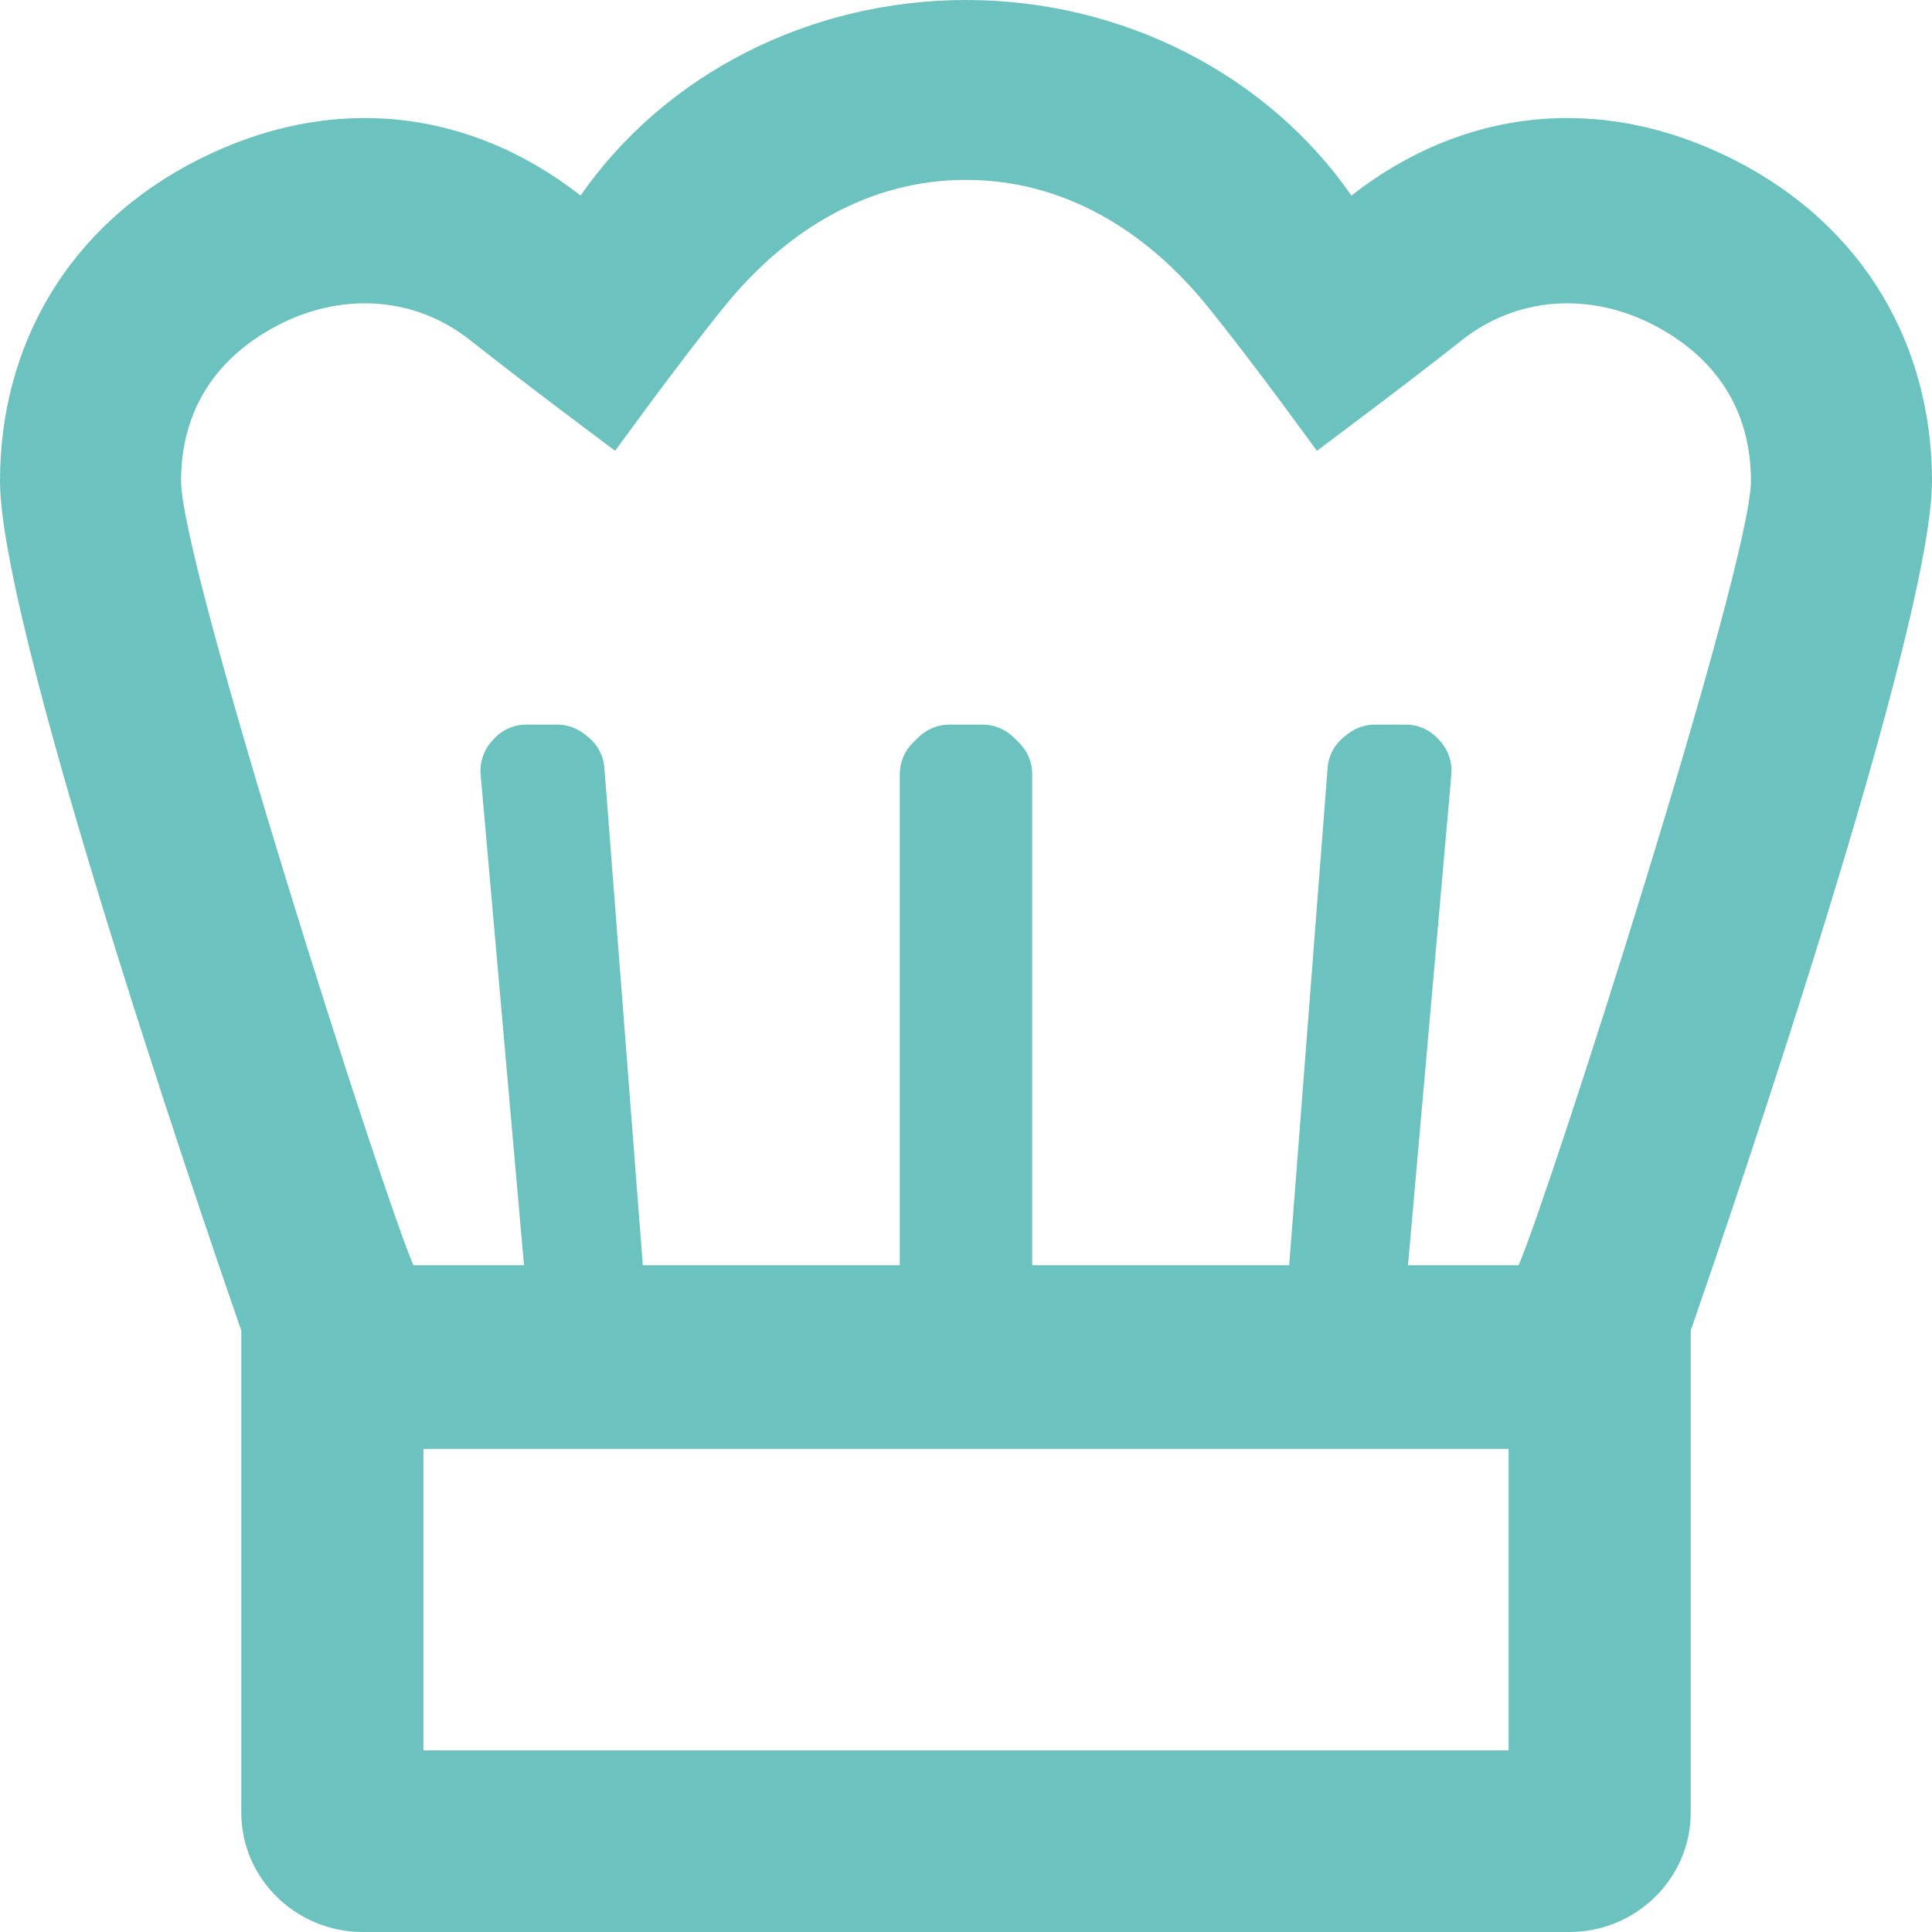 <svg width="18" height="18" viewBox="0 0 18 18" fill="none" xmlns="http://www.w3.org/2000/svg">
<path fill-rule="evenodd" clip-rule="evenodd" d="M2.248 12.396V16.886C2.248 17.505 2.76 18 3.379 18H9H14.621C15.24 18 15.752 17.505 15.752 16.886V12.396C15.752 12.396 18 5.968 18 4.481C18 3.231 17.376 2.105 16.15 1.486C14.903 0.857 13.623 1.015 12.591 1.822C11.805 0.69 10.455 -8.16034e-06 9 0V1.676C9.897 1.676 10.665 2.134 11.248 2.852C11.662 3.361 12.269 4.2 12.269 4.2C12.269 4.2 13.081 3.596 13.623 3.167C14.129 2.768 14.792 2.722 15.379 3.014C15.986 3.318 16.313 3.821 16.313 4.481C16.313 5.27 14.418 11.178 14.148 11.788H13.118L13.522 7.217C13.532 7.103 13.494 6.99 13.418 6.905L13.402 6.888C13.325 6.801 13.214 6.751 13.097 6.751H12.809C12.719 6.751 12.631 6.781 12.559 6.836L12.529 6.86C12.436 6.931 12.378 7.038 12.369 7.154L12.011 11.788H9.617V7.213C9.617 7.101 9.572 6.994 9.492 6.917L9.441 6.867C9.364 6.793 9.262 6.751 9.155 6.751H9H8.845C8.738 6.751 8.636 6.793 8.559 6.867L8.508 6.917C8.428 6.994 8.383 7.101 8.383 7.213V11.788H5.989L5.631 7.154C5.622 7.038 5.564 6.931 5.471 6.86L5.441 6.836C5.369 6.781 5.281 6.751 5.191 6.751H4.903C4.786 6.751 4.676 6.801 4.598 6.888L4.582 6.905C4.506 6.99 4.468 7.103 4.478 7.217L4.882 11.788H3.852C3.581 11.178 1.687 5.27 1.687 4.481C1.687 3.821 2.014 3.318 2.621 3.014C3.208 2.722 3.871 2.768 4.377 3.167C4.919 3.596 5.731 4.2 5.731 4.2C5.731 4.2 6.338 3.361 6.752 2.852C7.335 2.134 8.103 1.676 9 1.676V0C7.545 -8.16034e-06 6.195 0.69 5.409 1.822C4.377 1.015 3.097 0.857 1.85 1.486C0.624 2.105 0 3.231 0 4.481C0 5.968 2.248 12.396 2.248 12.396ZM3.945 13.499V16.308H14.055V13.499H3.945Z" fill="#6cc2be"/>
</svg>
